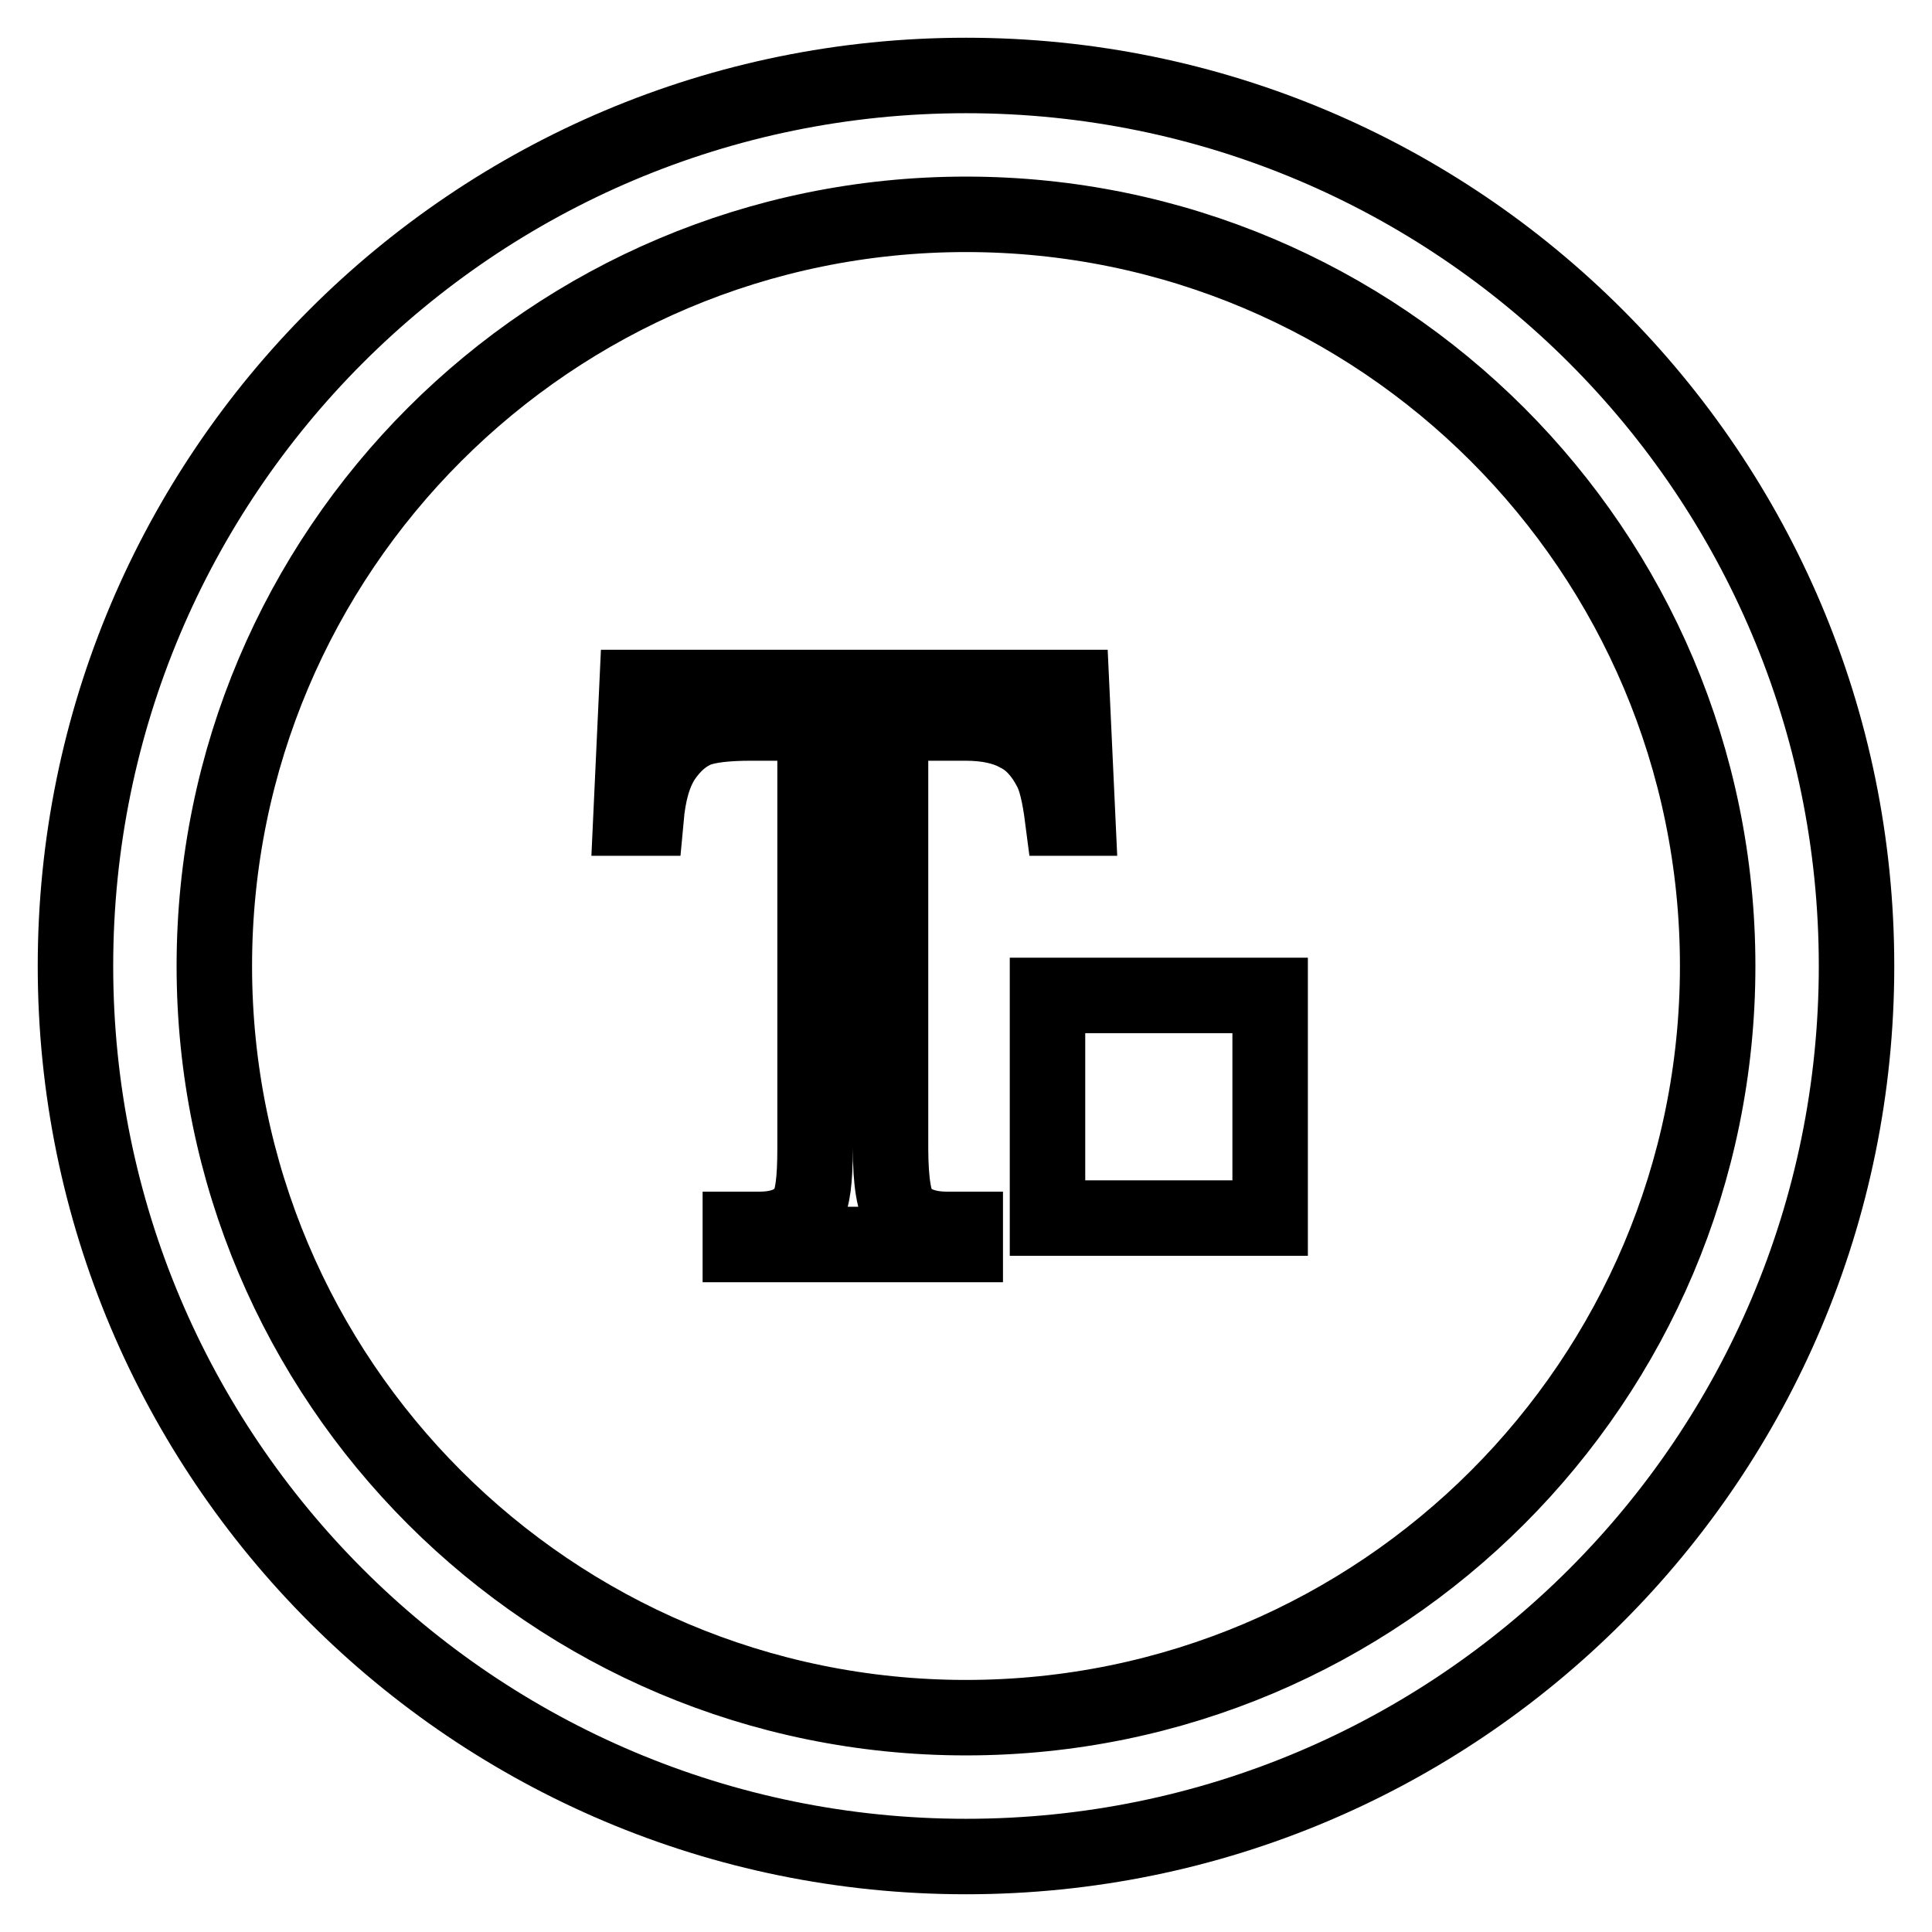 <?xml version="1.0" encoding="utf-8"?>
<!-- Svg Vector Icons : http://www.onlinewebfonts.com/icon -->
<!DOCTYPE svg PUBLIC "-//W3C//DTD SVG 1.1//EN" "http://www.w3.org/Graphics/SVG/1.1/DTD/svg11.dtd">
<svg version="1.1" xmlns="http://www.w3.org/2000/svg" xmlns:xlink="http://www.w3.org/1999/xlink" x="0px" y="0px" viewBox="0 0 256 256" enable-background="new 0 0 256 256" xml:space="preserve">
<g><g><g><path stroke-width="10" fill-opacity="0" stroke="#000000"  d="M128,10C62.8,10,10,62.8,10,128c0,65.2,52.8,118,118,118c65.2,0,118-52.8,118-118C246,62.8,193.2,10,128,10z M128,227.6c-55,0-99.6-44.6-99.6-99.6S73,28.4,128,28.4S227.6,73,227.6,128S183,227.6,128,227.6z"/><path stroke-width="10" fill-opacity="0" stroke="#000000"  d="M142,91.1l0.8,17.3h-2c-0.4-3.1-0.9-5.2-1.6-6.5c-1.1-2.1-2.5-3.7-4.3-4.6c-1.8-1-4.1-1.5-7-1.5H118v56.3c0,4.6,0.5,7.4,1.4,8.5c1.3,1.5,3.3,2.3,6.1,2.3h2.4v2H98.1v-2h2.5c3,0,5.1-0.9,6.3-2.8c0.8-1.2,1.1-3.8,1.1-7.9V95.8h-8.5c-3.3,0-5.6,0.3-7,0.8c-1.8,0.7-3.3,2-4.6,3.9c-1.3,2-2,4.6-2.3,7.9h-2l0.8-17.3H142z"/><path stroke-width="10" fill-opacity="0" stroke="#000000"  d="M138.8 131.9h29.5v29.5h-29.5z"/></g></g></g>
</svg>